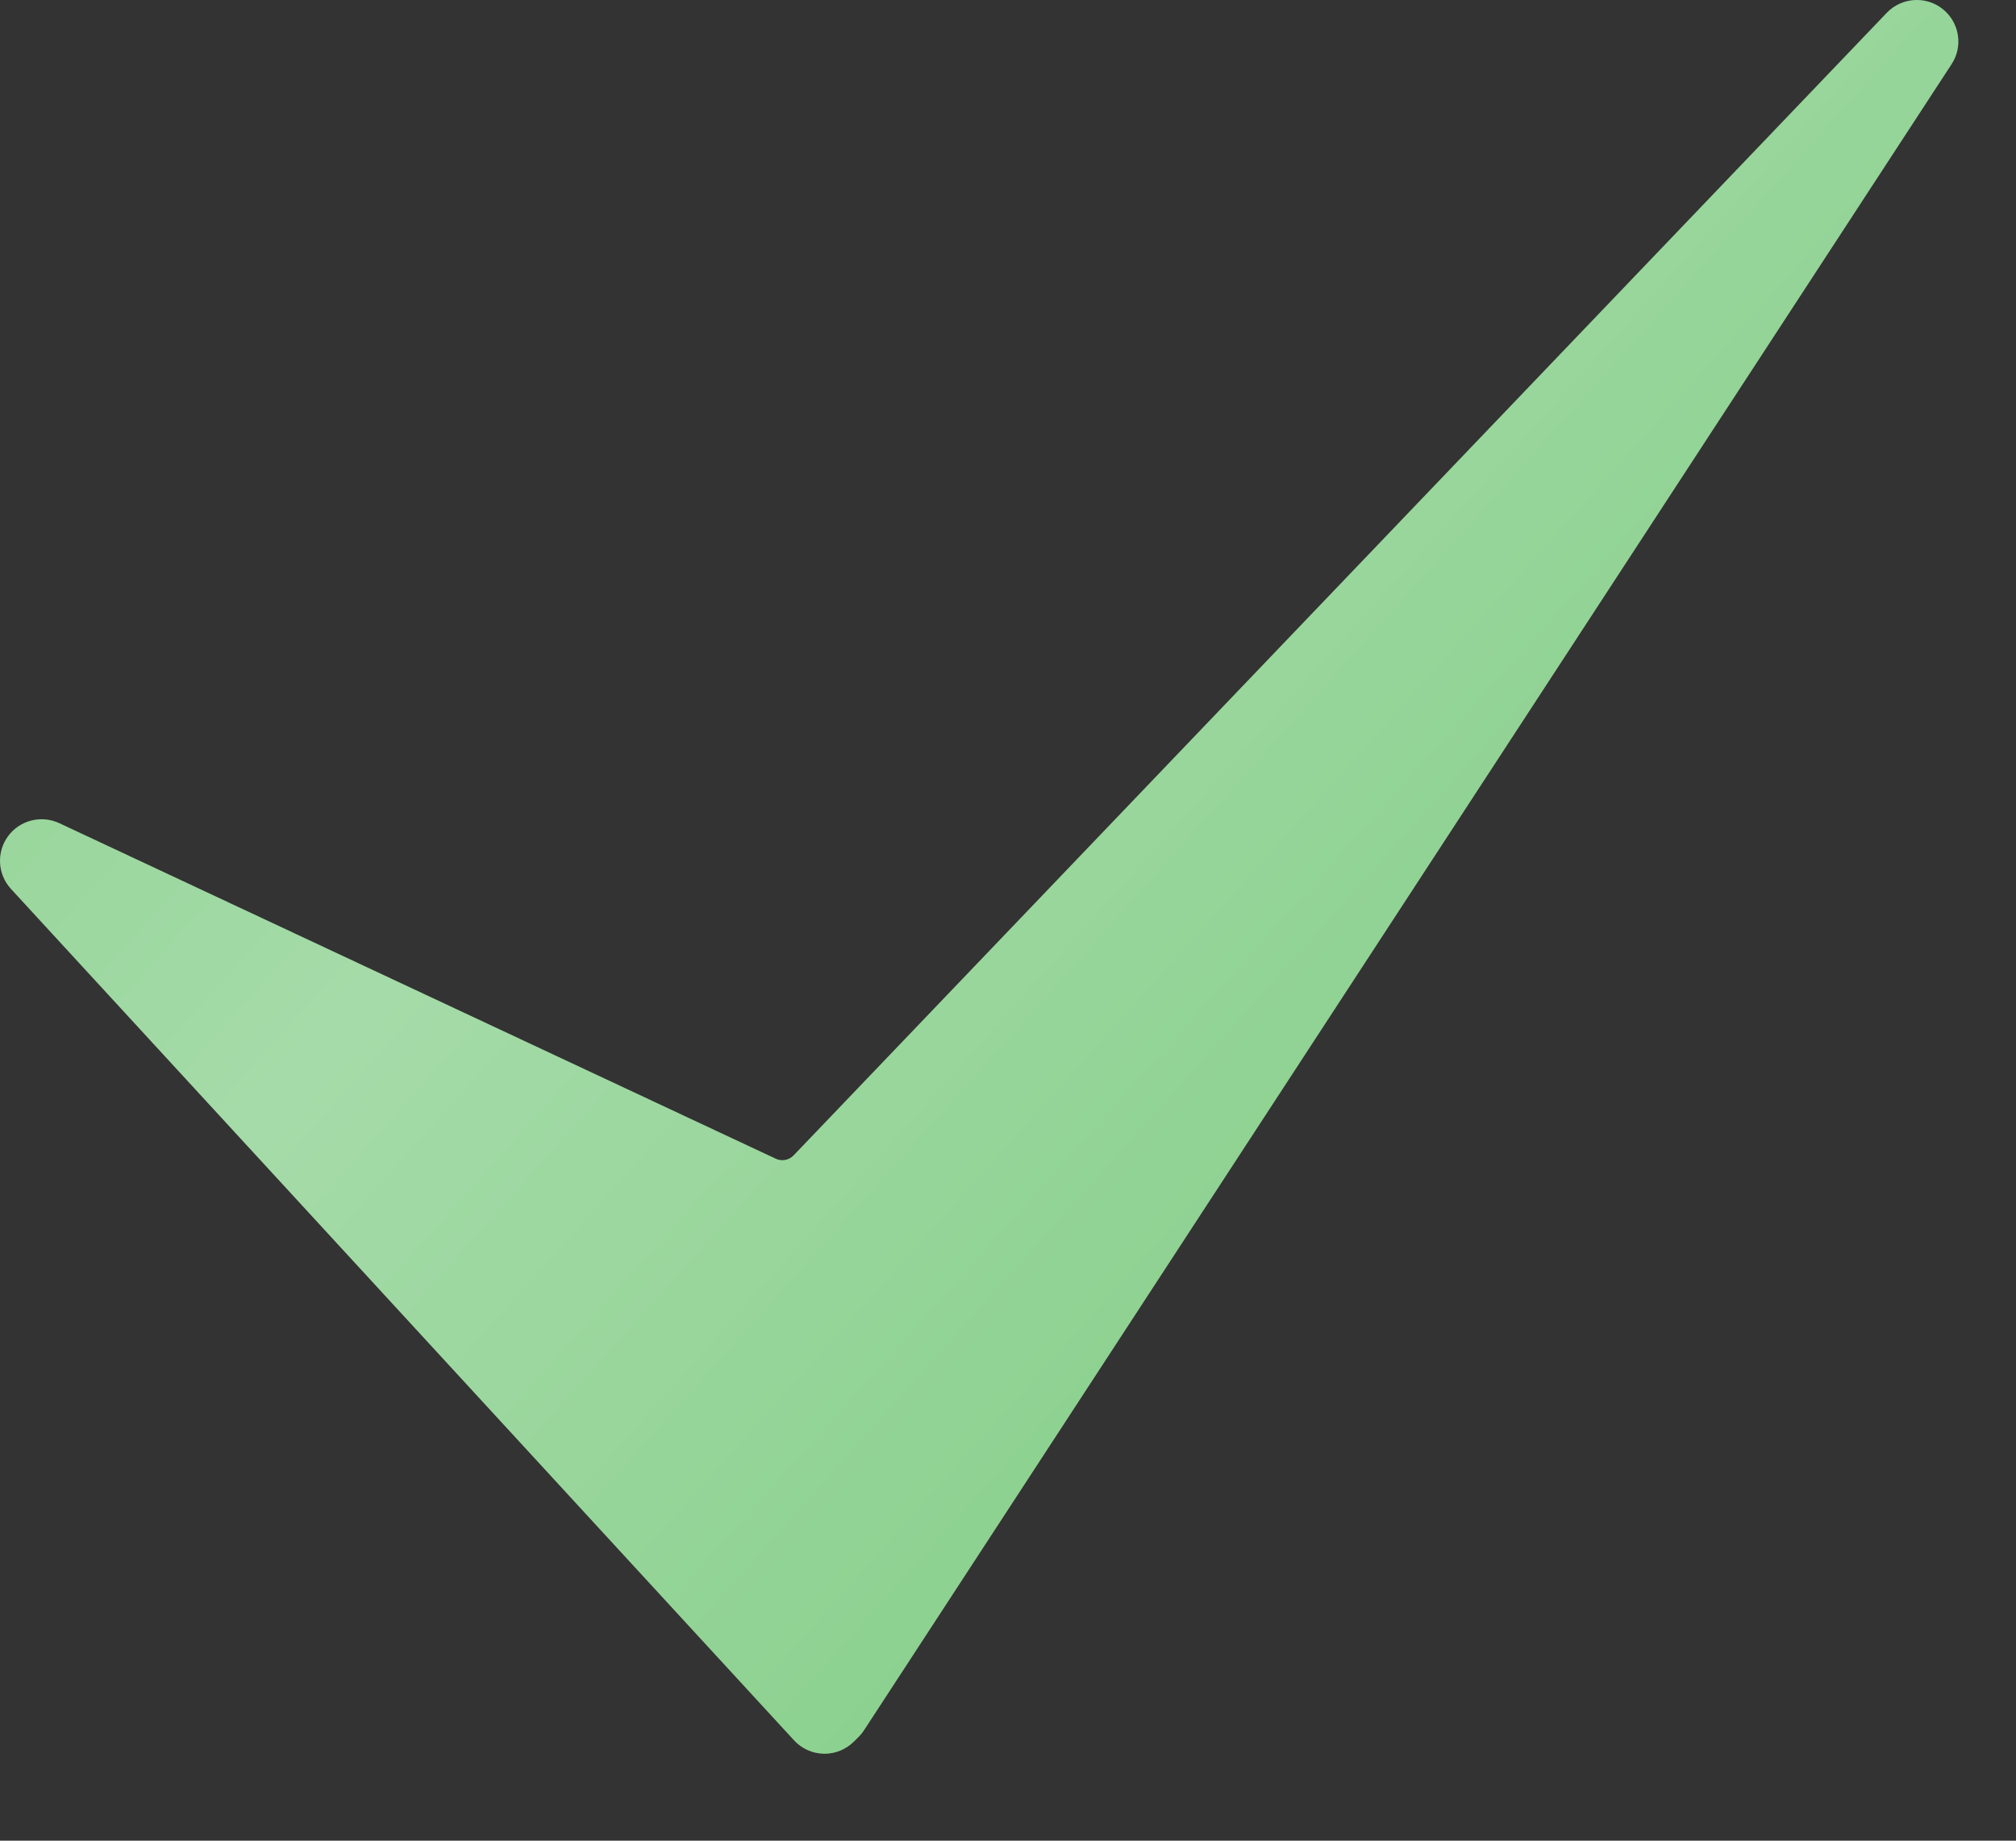 <?xml version="1.0" encoding="UTF-8"?> <svg xmlns="http://www.w3.org/2000/svg" width="23" height="21" viewBox="0 0 23 21" fill="none"><rect x="0" y="0" width="23" height="21" fill="#333333" stroke="none"/> <path d="M9.407 20.008C9.404 20.008 9.4 20.008 9.397 20.008C9.268 20.005 9.146 19.95 9.059 19.855L0.125 10.141C-0.028 9.974 -0.042 9.723 0.092 9.54C0.226 9.358 0.469 9.296 0.675 9.391L8.851 13.22C8.92 13.252 9.001 13.237 9.054 13.182L21.526 0.146C21.695 -0.03 21.971 -0.05 22.163 0.103C22.355 0.255 22.399 0.528 22.265 0.732L9.858 19.739C9.841 19.766 9.82 19.791 9.797 19.815L9.742 19.869C9.653 19.958 9.532 20.008 9.407 20.008Z" fill="#7DCB81"></path> <path d="M9.407 20.008C9.404 20.008 9.4 20.008 9.397 20.008C9.268 20.005 9.146 19.95 9.059 19.855L0.125 10.141C-0.028 9.974 -0.042 9.723 0.092 9.54C0.226 9.358 0.469 9.296 0.675 9.391L8.851 13.22C8.92 13.252 9.001 13.237 9.054 13.182L21.526 0.146C21.695 -0.03 21.971 -0.05 22.163 0.103C22.355 0.255 22.399 0.528 22.265 0.732L9.858 19.739C9.841 19.766 9.82 19.791 9.797 19.815L9.742 19.869C9.653 19.958 9.532 20.008 9.407 20.008Z" fill="url(#paint0_linear_8_1156)" fill-opacity="0.31"></path> <defs> <linearGradient id="paint0_linear_8_1156" x1="-4.835" y1="-2.60351e-08" x2="17.66" y2="20.198" gradientUnits="userSpaceOnUse"> <stop stop-color="white" stop-opacity="0"></stop> <stop offset="0.474" stop-color="white"></stop> <stop offset="1" stop-color="white" stop-opacity="0"></stop> </linearGradient> </defs> </svg> 